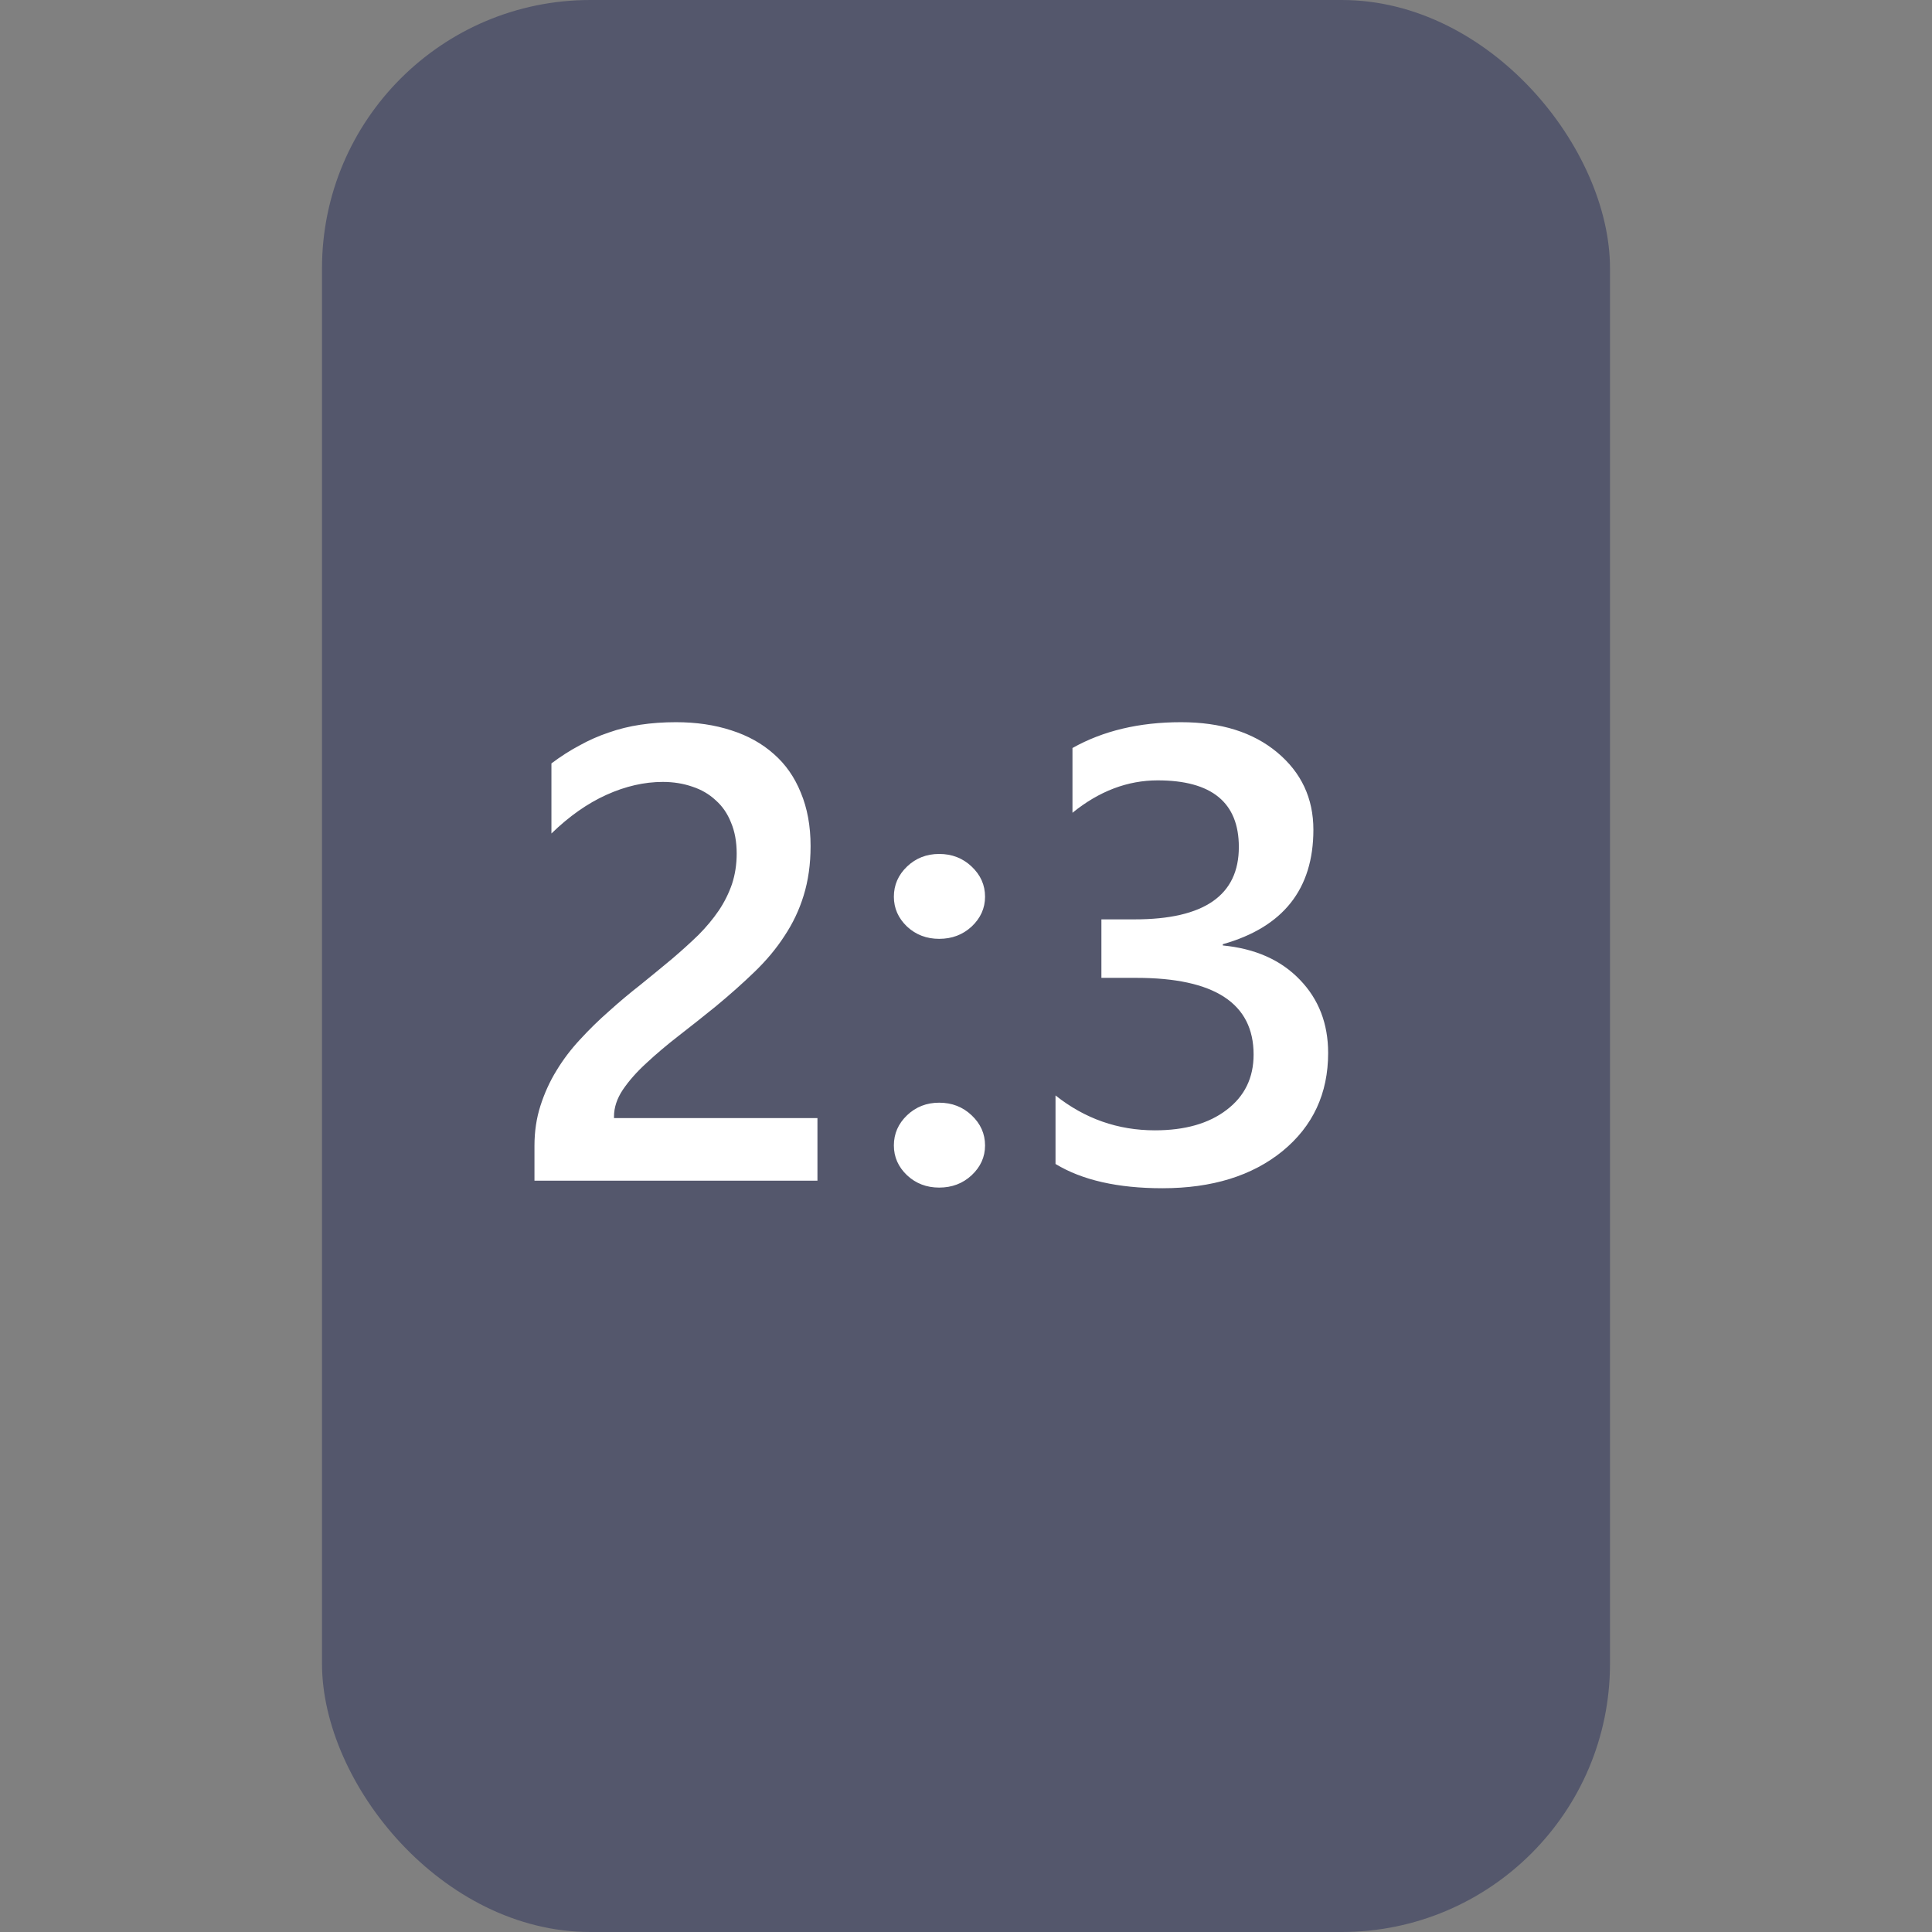 <svg width="36" height="36" viewBox="0 0 36 36" fill="none" xmlns="http://www.w3.org/2000/svg">
<rect x="0" y="0" width="36" height="36" fill="#808080" stroke="none"/>
<rect x="6" width="24" height="36" rx="5" fill="#54576C"/>
<path d="M15.232 22H9.959V21.35C9.959 21.084 9.996 20.836 10.07 20.605C10.145 20.371 10.244 20.152 10.369 19.949C10.494 19.742 10.641 19.549 10.809 19.369C10.977 19.186 11.156 19.01 11.348 18.842C11.539 18.67 11.734 18.506 11.934 18.35C12.133 18.189 12.328 18.029 12.52 17.869C12.699 17.717 12.863 17.568 13.012 17.424C13.16 17.275 13.287 17.123 13.393 16.967C13.498 16.811 13.58 16.646 13.639 16.475C13.697 16.299 13.727 16.109 13.727 15.906C13.727 15.684 13.691 15.49 13.621 15.326C13.555 15.158 13.459 15.02 13.334 14.91C13.213 14.797 13.068 14.713 12.9 14.658C12.732 14.6 12.549 14.57 12.35 14.57C12.006 14.57 11.656 14.65 11.301 14.81C10.945 14.971 10.604 15.211 10.275 15.531V14.225C10.447 14.096 10.621 13.984 10.797 13.891C10.973 13.793 11.154 13.713 11.342 13.65C11.529 13.584 11.727 13.535 11.934 13.504C12.141 13.473 12.361 13.457 12.596 13.457C12.975 13.457 13.318 13.508 13.627 13.609C13.935 13.707 14.199 13.854 14.418 14.049C14.637 14.24 14.805 14.48 14.922 14.77C15.043 15.059 15.104 15.391 15.104 15.766C15.104 16.105 15.06 16.412 14.975 16.686C14.893 16.955 14.773 17.207 14.617 17.441C14.465 17.676 14.279 17.898 14.06 18.109C13.842 18.32 13.598 18.537 13.328 18.76C13.102 18.943 12.875 19.123 12.648 19.299C12.426 19.471 12.225 19.641 12.045 19.809C11.865 19.973 11.719 20.139 11.605 20.307C11.496 20.471 11.441 20.637 11.441 20.805V20.834H15.232V22ZM17.5 22.129C17.266 22.129 17.066 22.053 16.902 21.9C16.738 21.744 16.656 21.559 16.656 21.344C16.656 21.125 16.738 20.938 16.902 20.781C17.066 20.625 17.266 20.547 17.5 20.547C17.738 20.547 17.939 20.625 18.104 20.781C18.271 20.938 18.355 21.125 18.355 21.344C18.355 21.559 18.271 21.744 18.104 21.9C17.939 22.053 17.738 22.129 17.5 22.129ZM17.5 17.494C17.266 17.494 17.066 17.418 16.902 17.266C16.738 17.109 16.656 16.924 16.656 16.709C16.656 16.49 16.738 16.303 16.902 16.146C17.066 15.99 17.266 15.912 17.5 15.912C17.738 15.912 17.939 15.99 18.104 16.146C18.271 16.303 18.355 16.49 18.355 16.709C18.355 16.924 18.271 17.109 18.104 17.266C17.939 17.418 17.738 17.494 17.5 17.494ZM19.668 21.689V20.412C20.215 20.846 20.832 21.062 21.52 21.062C22.078 21.062 22.523 20.936 22.855 20.682C23.191 20.428 23.359 20.084 23.359 19.65C23.359 18.697 22.631 18.221 21.174 18.221H20.523V17.131H21.145C22.438 17.131 23.084 16.682 23.084 15.783C23.084 14.955 22.58 14.541 21.572 14.541C21.01 14.541 20.48 14.742 19.984 15.145V13.938C20.555 13.617 21.229 13.457 22.006 13.457C22.752 13.457 23.35 13.645 23.799 14.02C24.248 14.395 24.473 14.875 24.473 15.461C24.473 16.566 23.91 17.277 22.785 17.594V17.617C23.391 17.676 23.869 17.889 24.221 18.256C24.572 18.619 24.748 19.074 24.748 19.621C24.748 20.375 24.465 20.984 23.898 21.449C23.332 21.91 22.586 22.141 21.66 22.141C20.828 22.141 20.164 21.99 19.668 21.689Z" fill="white"/>
</svg>

